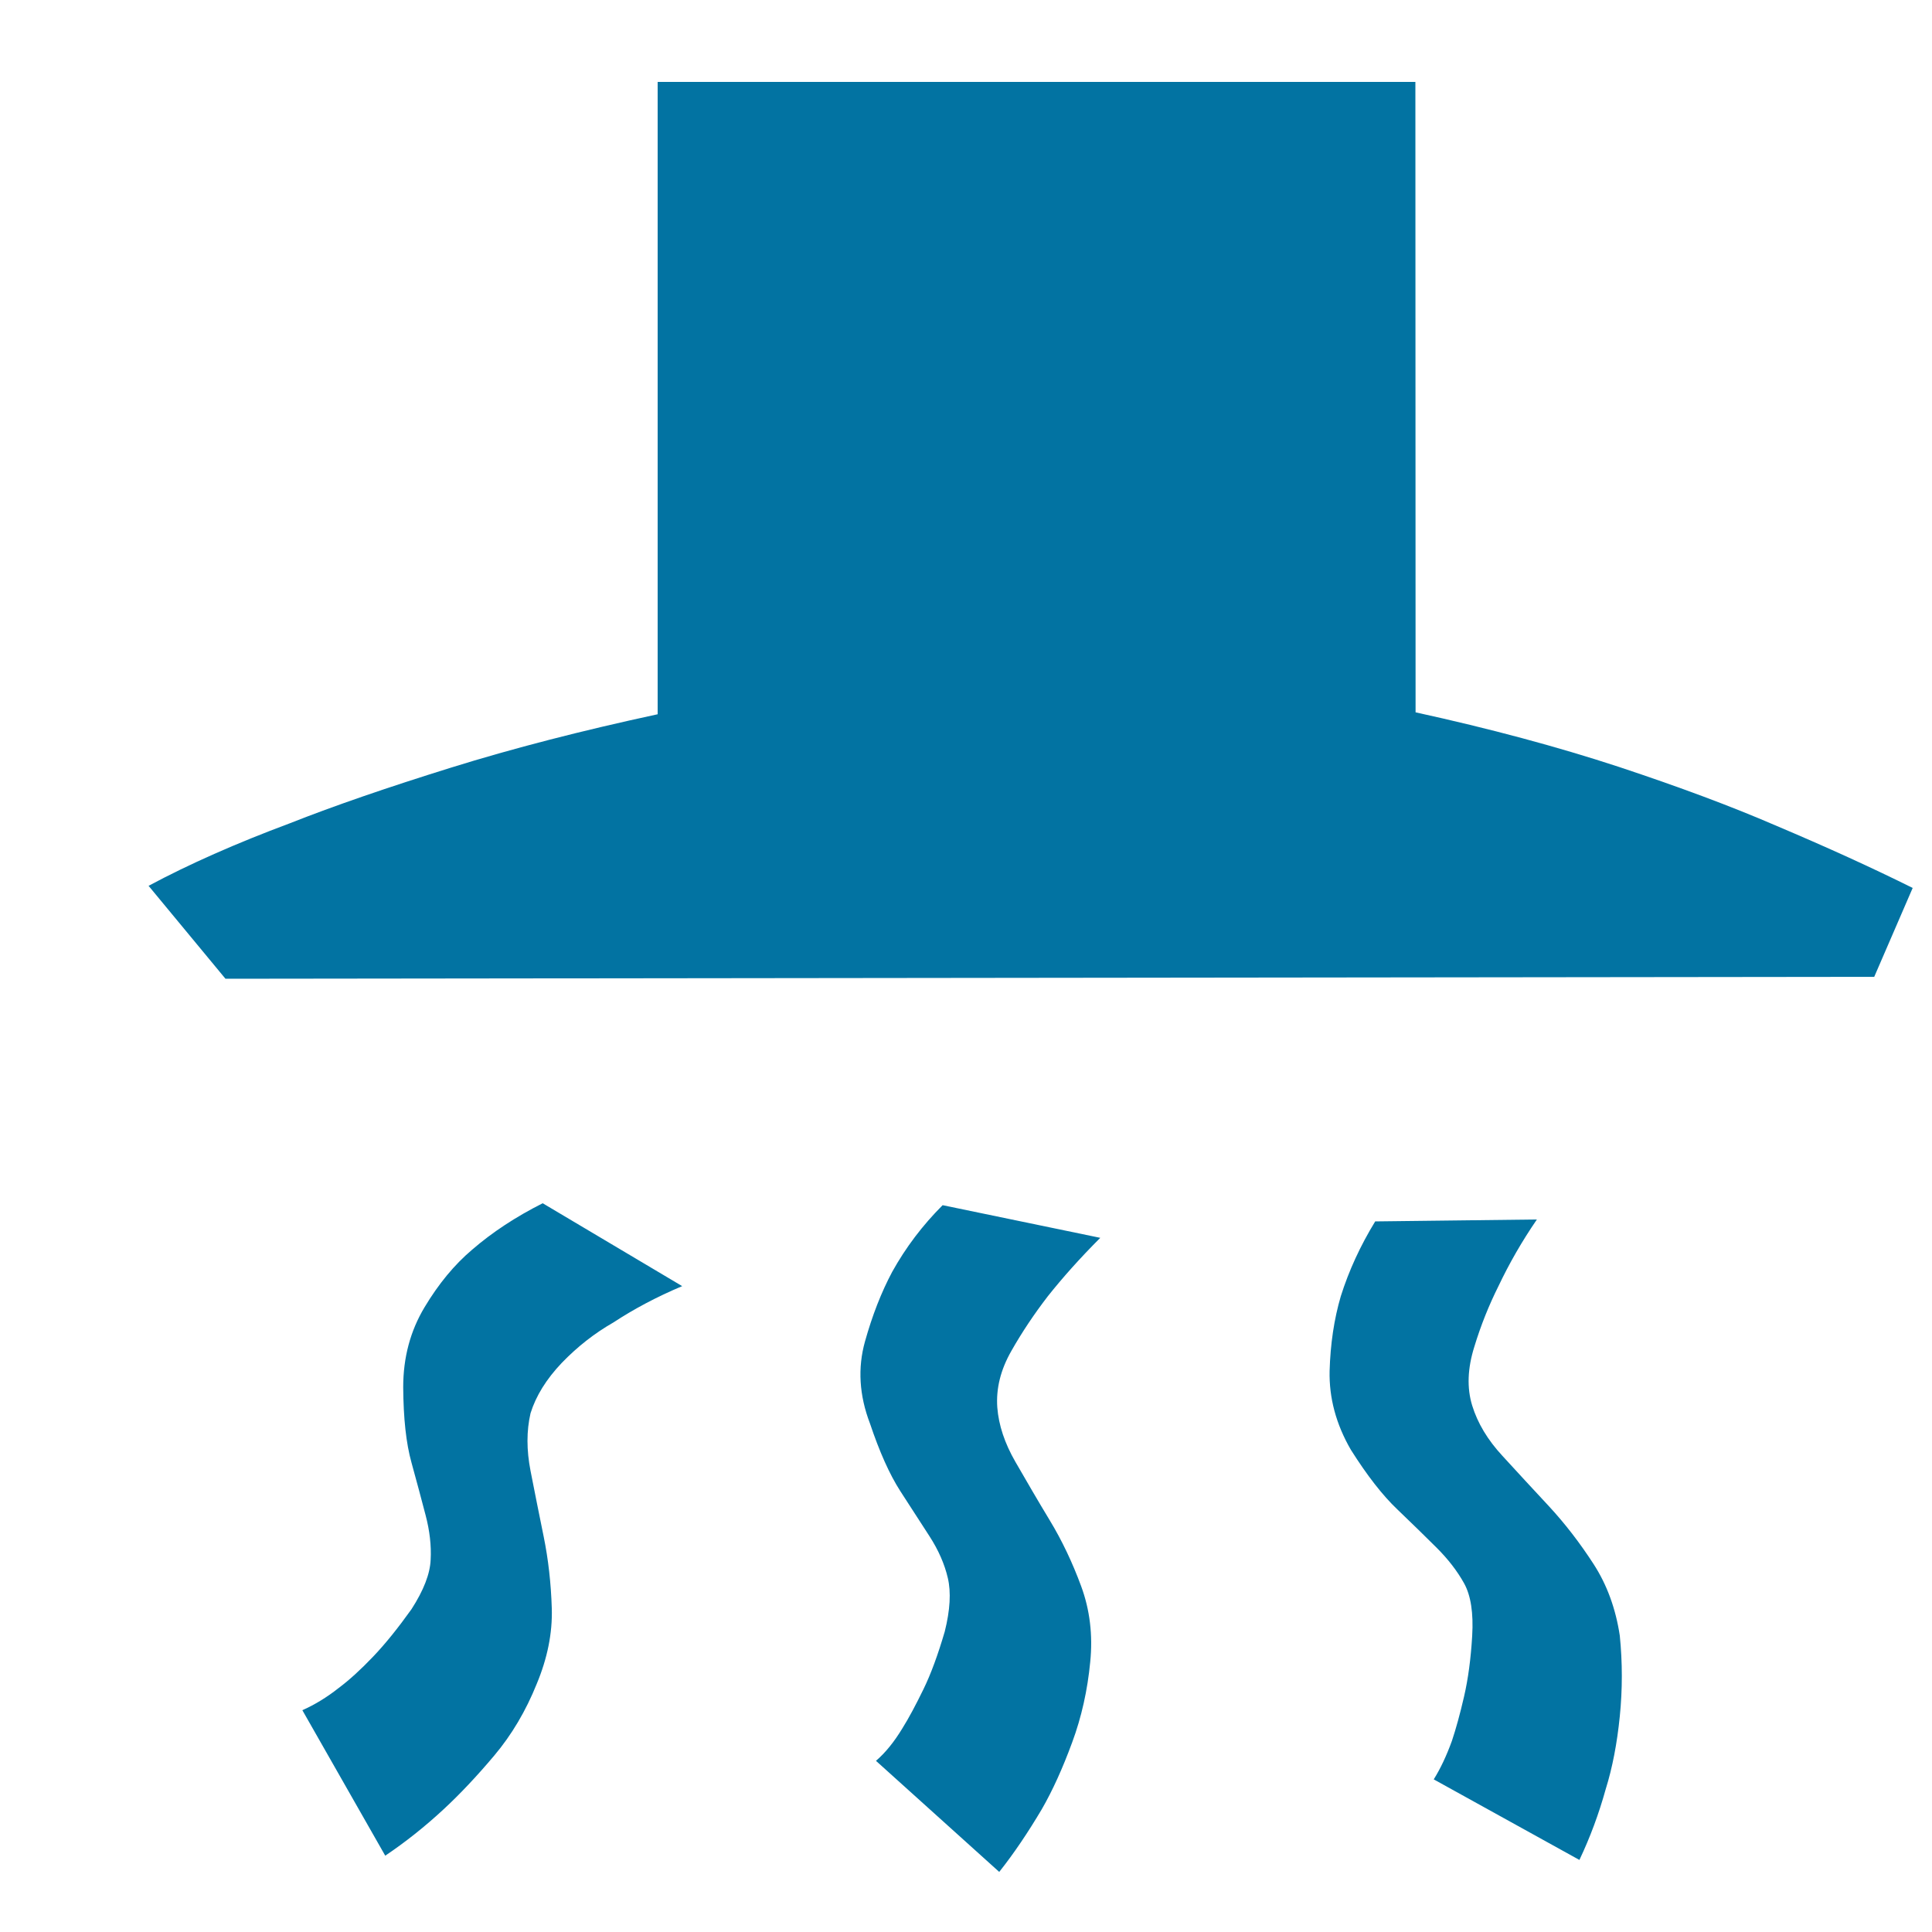 <svg xmlns="http://www.w3.org/2000/svg" viewBox="0 0 1000 1000" style="fill:#0273a2">
<title>Hood Cleaning SVG icon</title>
<path d="M10,30.9L10,30.9L10,30.9z"/><path d="M732.7,368.7c38.4,8.4,73.4,17.8,105.1,28.2c31.7,10.5,58.7,20.6,81.1,30.3c26.5,11.2,50.2,22,71.1,32.4l-19.9,46l-853.4,1l-39.8-48.1c20.9-11.2,45.3-22,73.2-32.4c23-9.1,50.7-18.6,83.1-28.7c32.4-10.1,68.2-19.3,107.2-27.7V42.4h392.2L732.7,368.7L732.7,368.7z M208.7,718c0-15.4,3.7-29.1,11-41.3c7.3-12.2,15.5-22.1,24.6-29.8c10.5-9.1,22.7-17.1,36.6-24.1l72.2,42.9c-13.3,5.6-25.1,11.9-35.6,18.8c-9.8,5.6-18.7,12.6-26.7,20.9c-8,8.4-13.4,17.1-16.2,26.1c-2.1,9.1-2.1,19,0,29.8c2.1,10.8,4.4,22.2,6.8,34c2.4,11.8,3.8,24.2,4.2,37.1s-2.3,26-7.8,39.2c-5.6,13.9-12.9,26.3-22,37.1c-9.1,10.8-17.8,20-26.1,27.7c-9.8,9.1-19.9,17.1-30.3,24.1l-42.9-75.3c6.3-2.8,12.6-6.6,18.8-11.5c5.6-4.2,11.5-9.6,17.8-16.2c6.3-6.6,12.9-14.8,19.9-24.6c6.3-9.8,9.6-18.3,9.9-25.6c0.4-7.3-0.5-15-2.6-23c-2.1-8-4.5-17.1-7.3-27.2C210.2,747.1,208.8,734.1,208.7,718L208.7,718z M569.5,640.7c-10.5,10.5-19.5,20.6-27.2,30.3c-7,9.1-13.3,18.5-18.8,28.2c-5.6,9.8-8,19.5-7.3,29.3c0.7,9.1,3.8,18.5,9.4,28.2s11.5,19.9,17.8,30.3c6.3,10.4,11.7,21.8,16.2,34c4.5,12.2,6.1,25.3,4.7,39.2c-1.4,14.6-4.5,28.6-9.4,41.8c-4.9,13.3-10.1,24.8-15.7,34.5c-7,11.8-14.3,22.7-22,32.4l-63.8-57.5c4.9-4.2,9.4-9.8,13.6-16.7c3.5-5.6,7.1-12.4,11-20.4s7.5-17.9,11-29.8c2.8-11.2,3.3-20.4,1.6-27.7c-1.7-7.3-4.9-14.5-9.4-21.5c-4.5-7-9.6-14.8-15.2-23.5c-5.6-8.7-10.8-20.4-15.7-35c-5.6-14.6-6.4-28.8-2.6-42.4c3.8-13.6,8.5-25.6,14.1-36.1c7-12.6,15.7-24.1,26.1-34.5L569.5,640.7z M762,727.5c2.8,9.1,8,17.8,15.7,26.1c7.7,8.4,15.7,17.1,24.1,26.1c8.4,9.1,16,19,23,29.8c7,10.8,11.5,23.2,13.6,37.1c1.4,13.9,1.4,27.9,0,41.8c-1.4,13.9-3.8,26.5-7.3,37.7c-3.5,12.6-8,24.8-13.6,36.6L742.1,921c3.5-5.6,6.6-12.2,9.4-19.9c2.1-6.3,4.2-13.9,6.3-23c2.1-9.1,3.5-19.5,4.2-31.4c0.7-11.8-0.7-20.9-4.2-27.2c-3.5-6.3-8.2-12.4-14.1-18.3c-5.9-5.9-12.7-12.5-20.4-19.9c-7.7-7.3-15.7-17.6-24.1-30.9c-7.7-13.3-11.3-26.9-11-40.8c0.4-13.9,2.3-26.8,5.8-38.7c4.2-13.3,10.1-26.1,17.8-38.7l83.7-1c-7.7,11.2-14.3,22.7-19.9,34.5c-4.9,9.8-9.1,20.2-12.5,31.4C759.6,708.2,759.2,718.4,762,727.5L762,727.5z"/>
</svg>